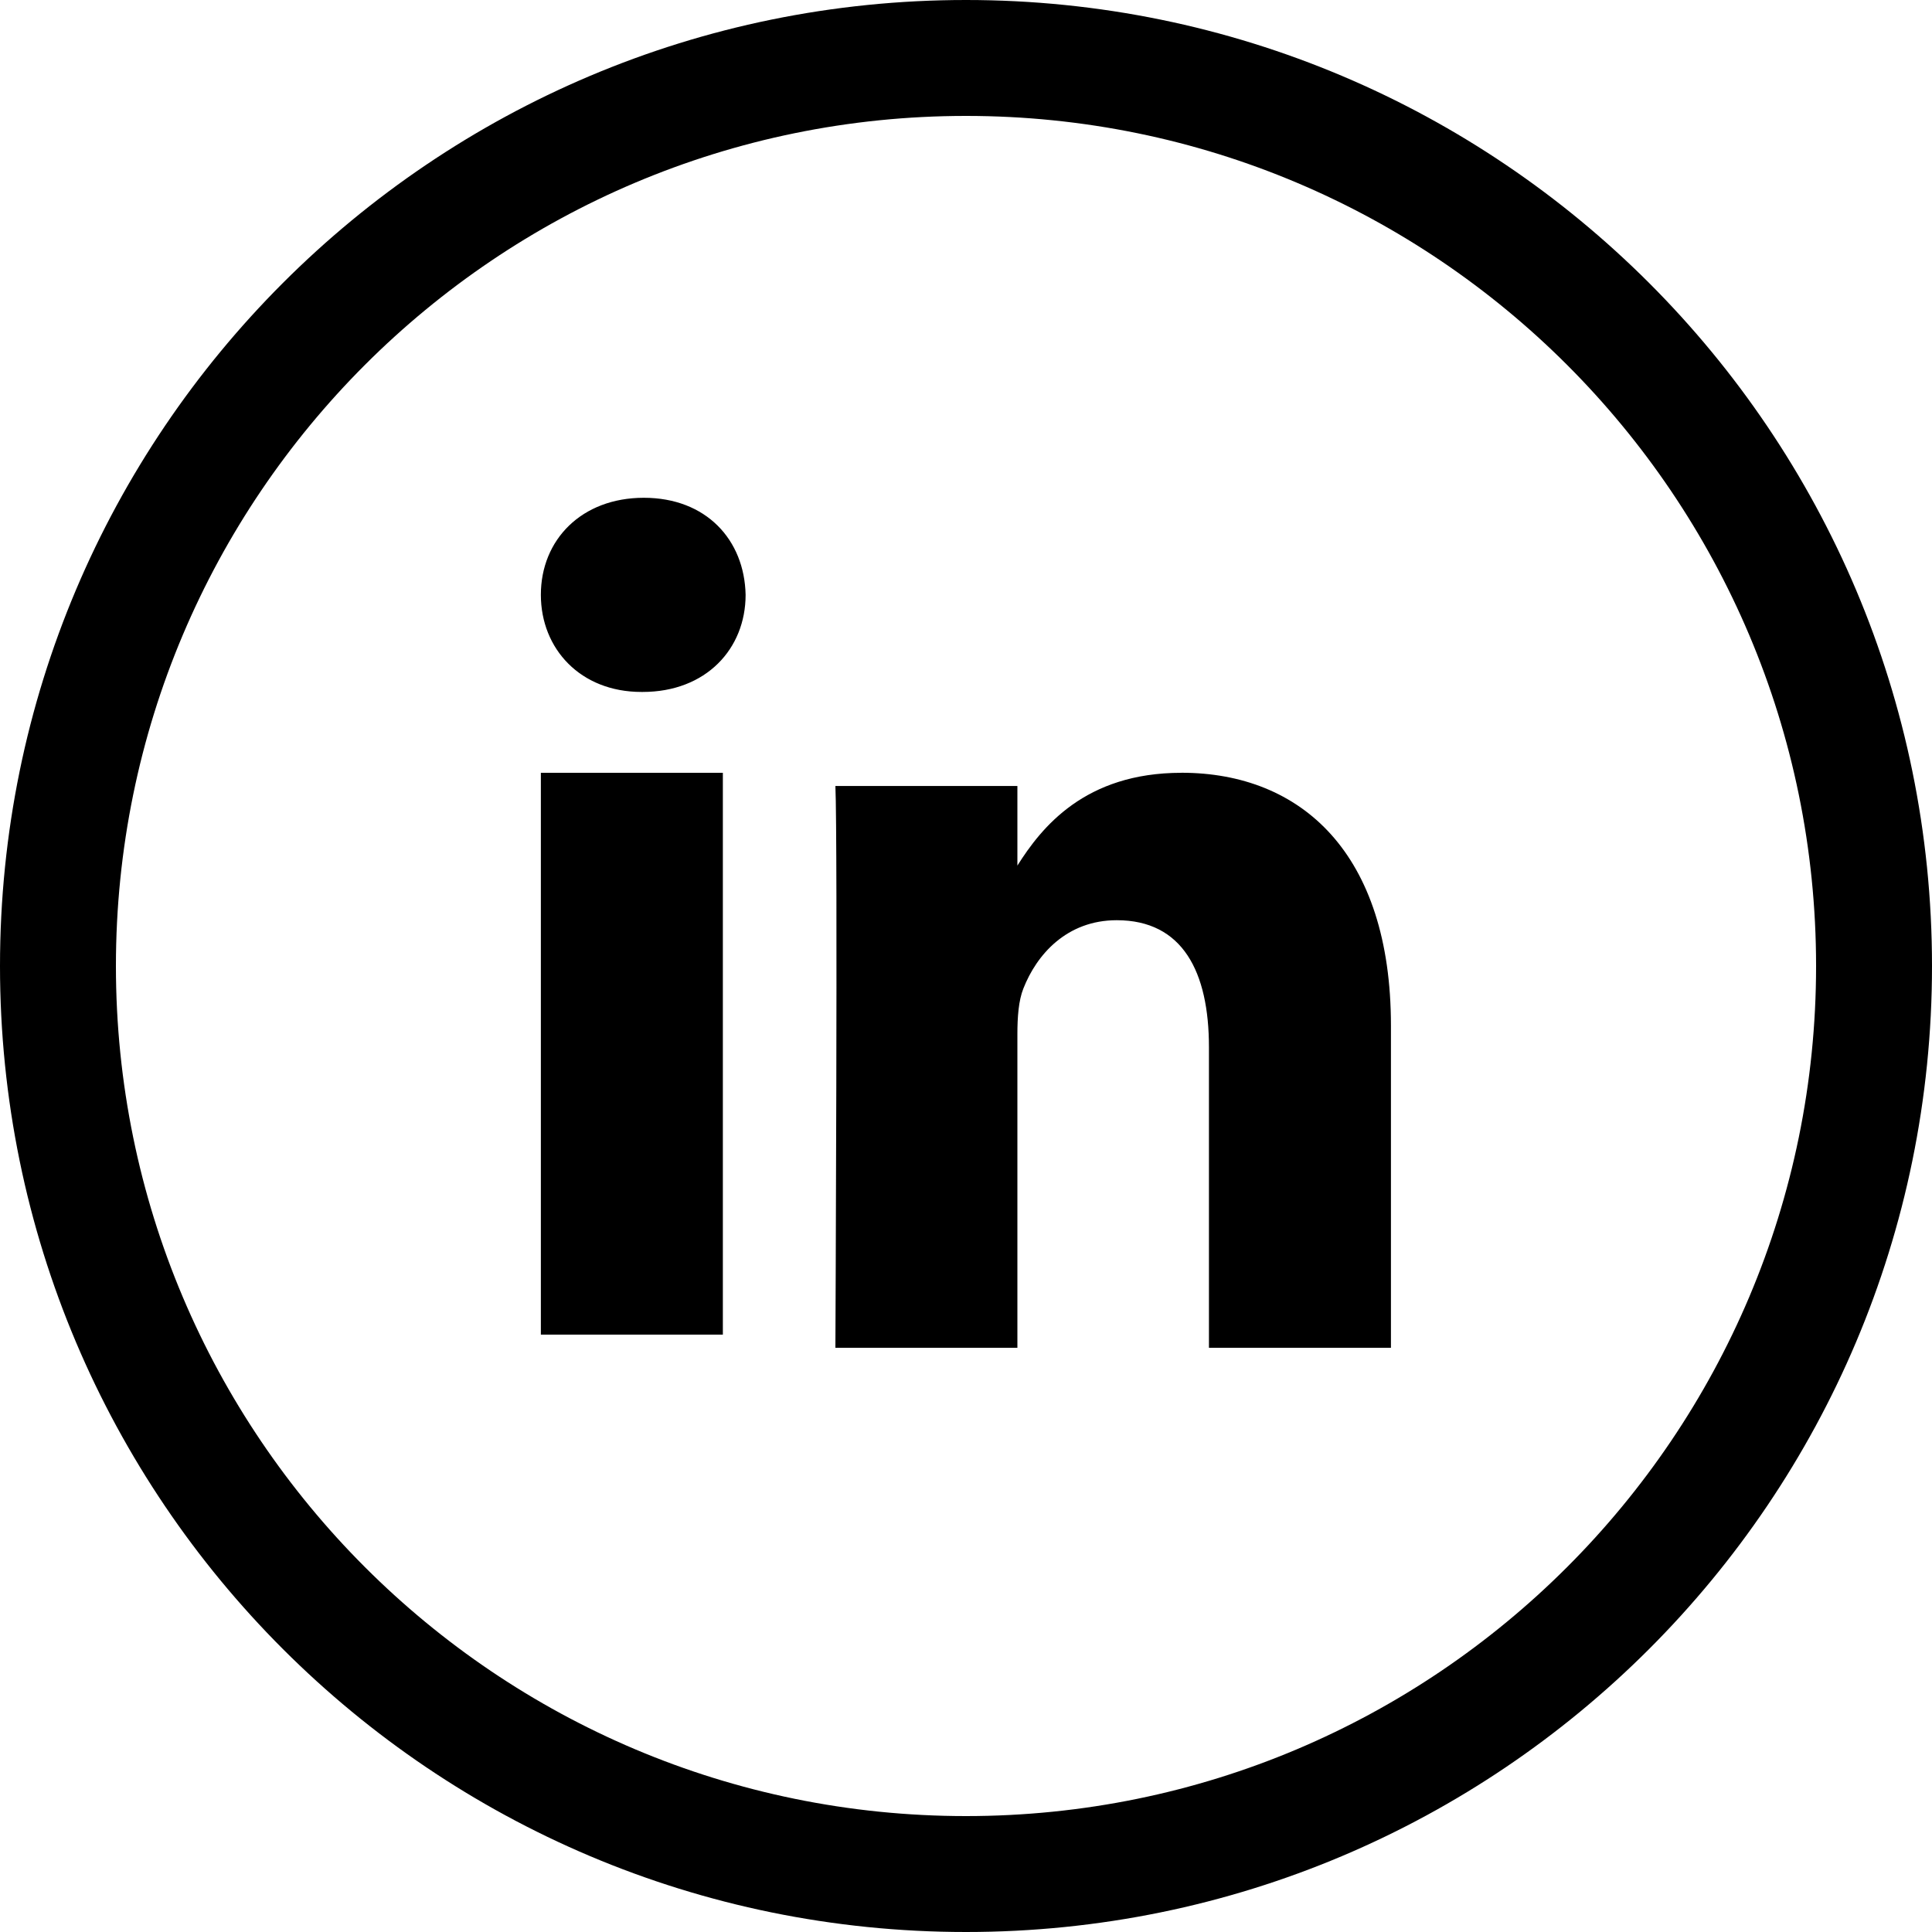 <?xml version="1.0" encoding="UTF-8" standalone="no"?>
<!-- Created with Inkscape (http://www.inkscape.org/) -->
<svg id="svg4241" xmlns:rdf="http://www.w3.org/1999/02/22-rdf-syntax-ns#" xmlns="http://www.w3.org/2000/svg" viewBox="0 0 40 40" version="1.1" xmlns:cc="http://creativecommons.org/ns#" xmlns:dc="http://purl.org/dc/elements/1.1/">
 <g id="layer1" transform="translate(-5 -1007.4)">
  <path id="Oval-1-5-7-5-8-2" d="m29.46 1023.4c-2.001 0-2.896 1.129-3.396 1.921v-1.648h-3.768c0.05 1.091 0 11.632 0 11.632h3.768v-6.496c0-0.348 0.024-0.694 0.124-0.943 0.272-0.695 0.892-1.414 1.933-1.414 1.364 0 1.909 1.067 1.909 2.63v6.223h3.768l0-6.67c0-3.573-1.859-5.236-4.338-5.236zm-11.13-5.694c-1.289 0-2.132 0.869-2.132 2.009 0 1.117 0.818 2.011 2.083 2.011h0.024c1.314 0 2.132-0.894 2.132-2.011-0.024-1.141-0.818-2.009-2.107-2.009zm-2.132 5.694v11.632h3.768v-11.632h-3.768zm8.802-16c-11.046 0-20 8.954-20 20s8.954 20 20 20 20-8.954 20-20-8.954-20-20-20zm0 2.4c9.72 0 17.6 7.88 17.6 17.6s-7.88 17.6-17.6 17.6-17.6-7.88-17.6-17.6 7.88-17.6 17.6-17.6z"/>
 </g>
</svg>
